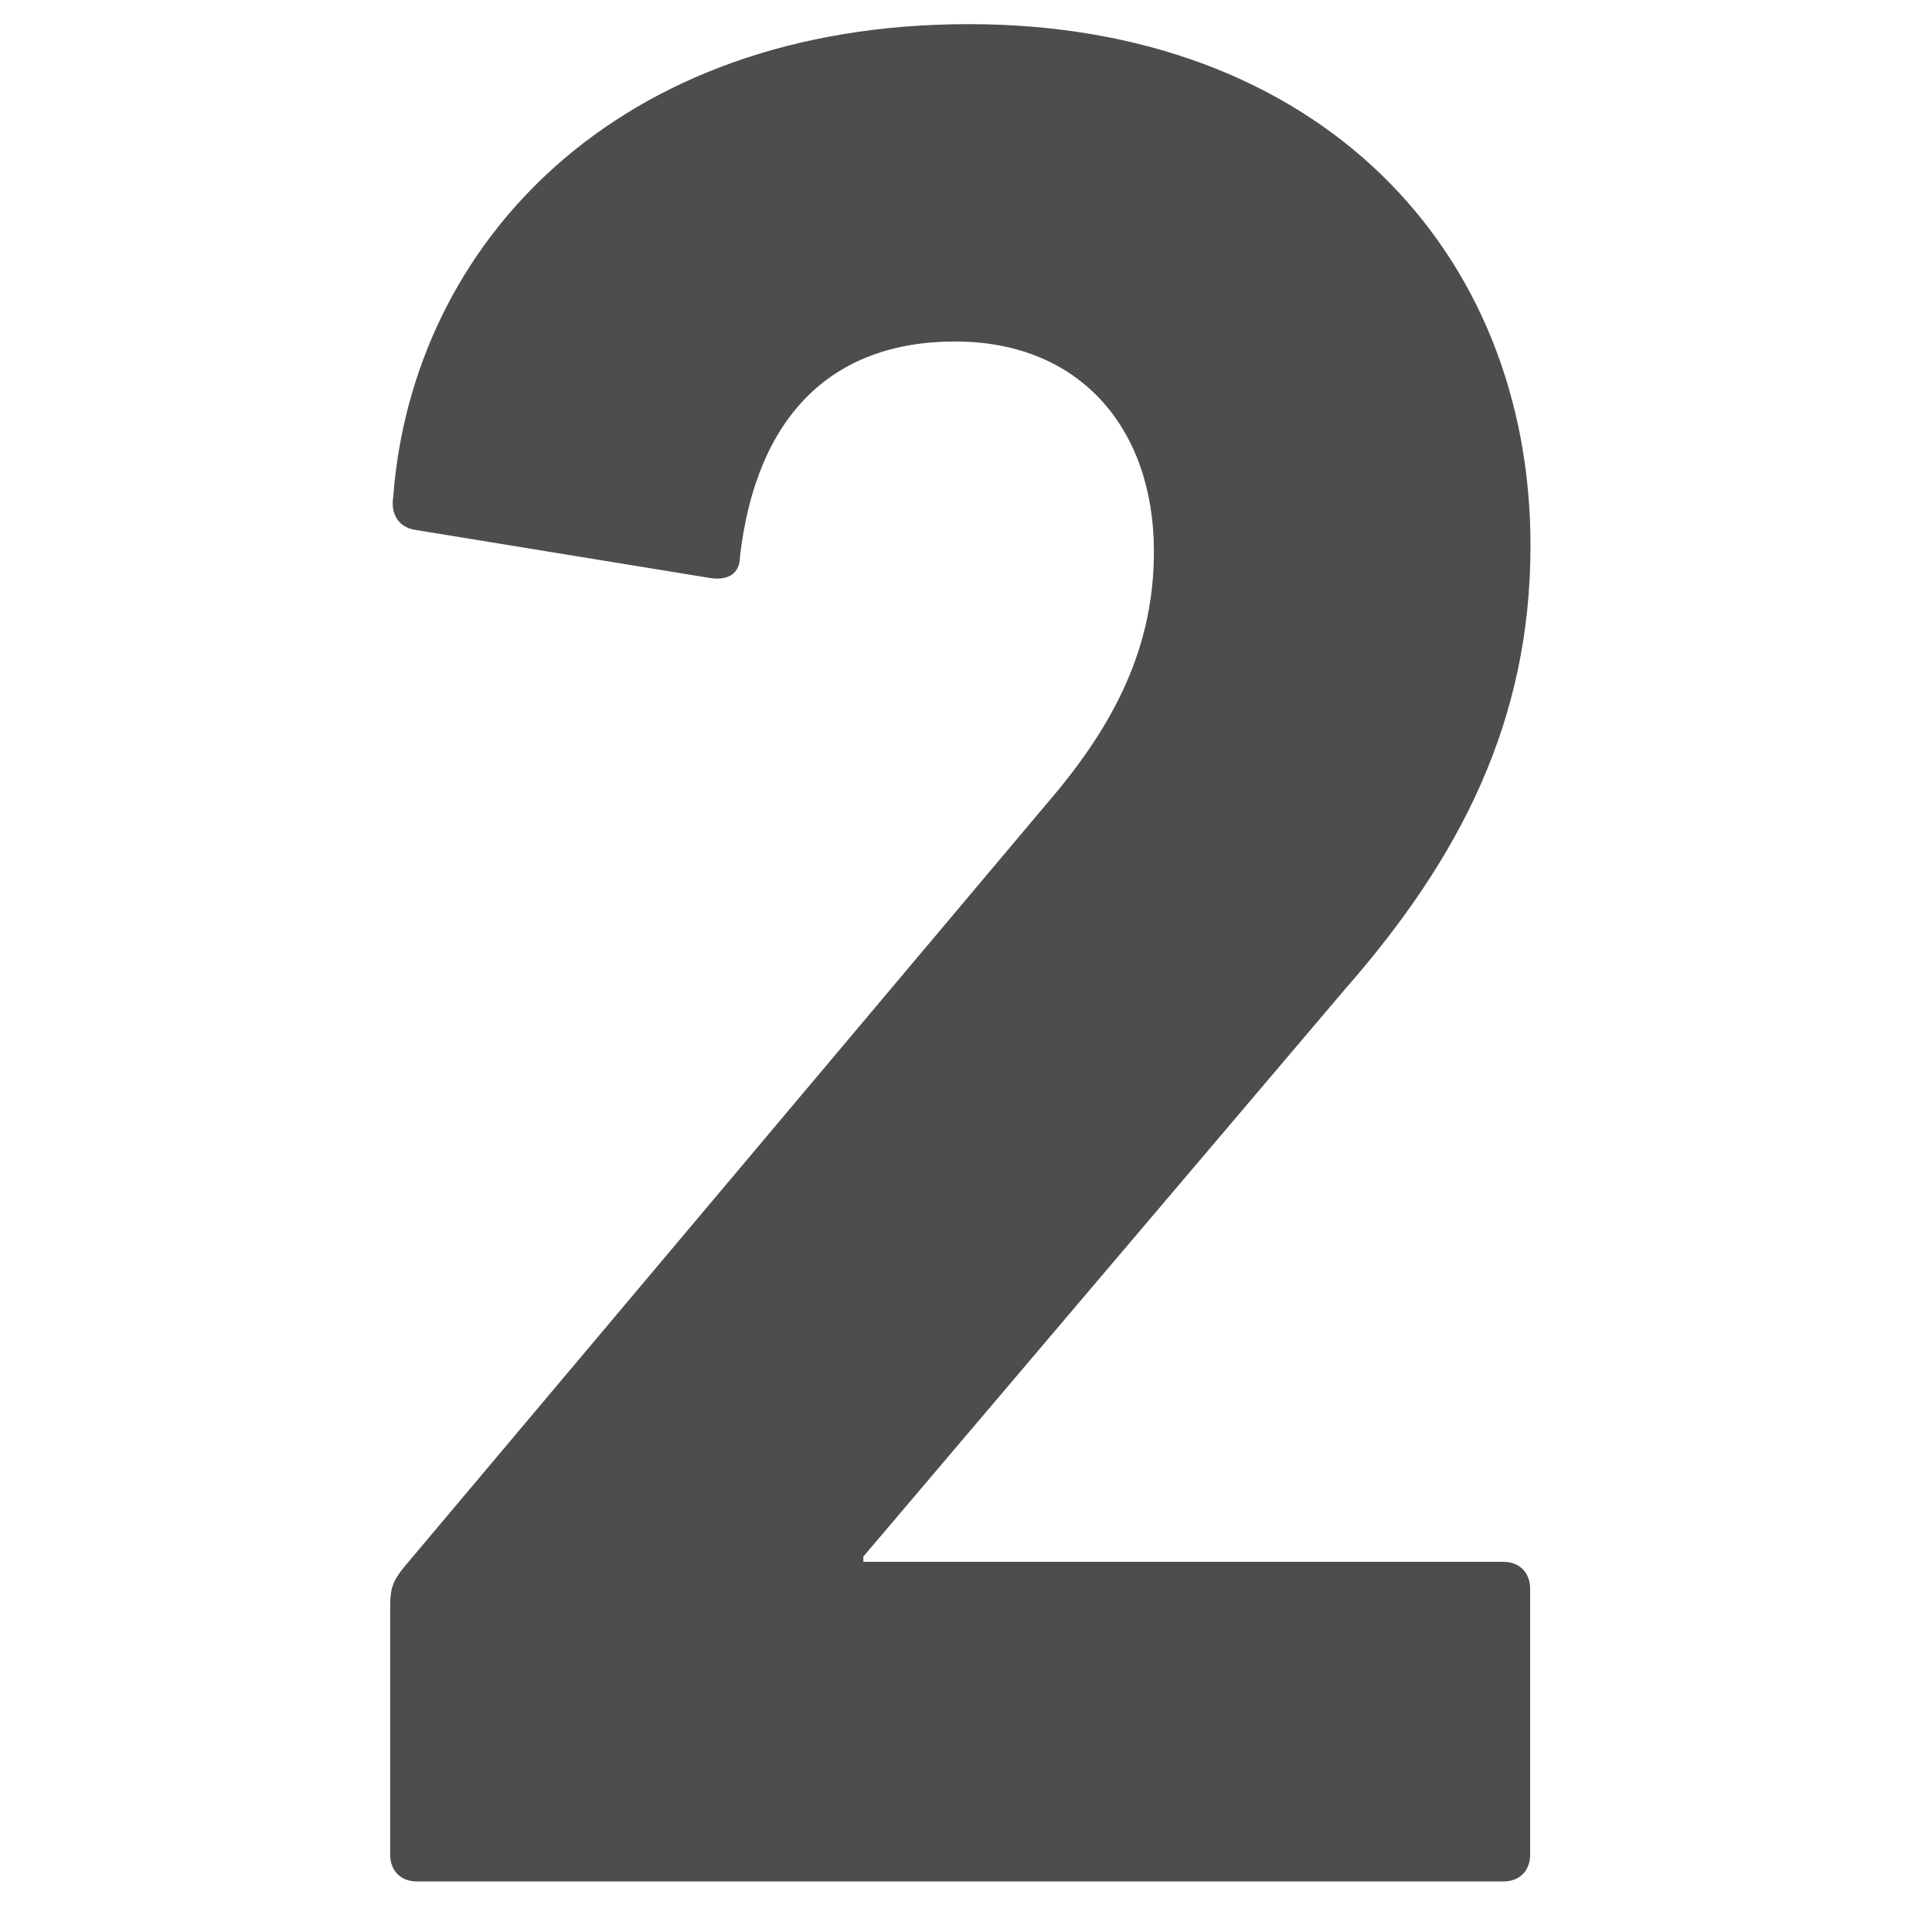 <?xml version="1.0" encoding="utf-8"?>
<!-- Generator: Adobe Illustrator 28.0.0, SVG Export Plug-In . SVG Version: 6.00 Build 0)  -->
<svg version="1.1" id="Calque_1" xmlns="http://www.w3.org/2000/svg" xmlns:xlink="http://www.w3.org/1999/xlink" x="0px" y="0px"
	 viewBox="0 0 512 512" style="enable-background:new 0 0 512 512;" xml:space="preserve">
<style type="text/css">
	.st0{fill:#4D4D4D;}
</style>
<g>
	<path class="st0" d="M103.4,425.4c0-4.3,0.7-6.4,3.6-10l170.3-202.3c18.5-21.4,28.5-42,28.5-67c0-32.1-19.2-55.6-52.7-55.6
		c-32.8,0-52.7,19.9-57,57c0,4.3-2.9,6.4-7.8,5.7l-78.4-12.8c-4.3-0.7-6.4-4.3-5.7-8.6c5-67,59.1-125.4,152.5-125.4
		c92.6,0,148.9,59.8,148.9,138.2c0,46.3-18.5,82.6-49.2,117.6L228.8,412.5v1.4h169.6c4.3,0,7.1,2.9,7.1,7.1v70.5
		c0,4.3-2.8,7.1-7.1,7.1H110.5c-4.3,0-7.1-2.8-7.1-7.1V425.4z"/>
</g>
</svg>
